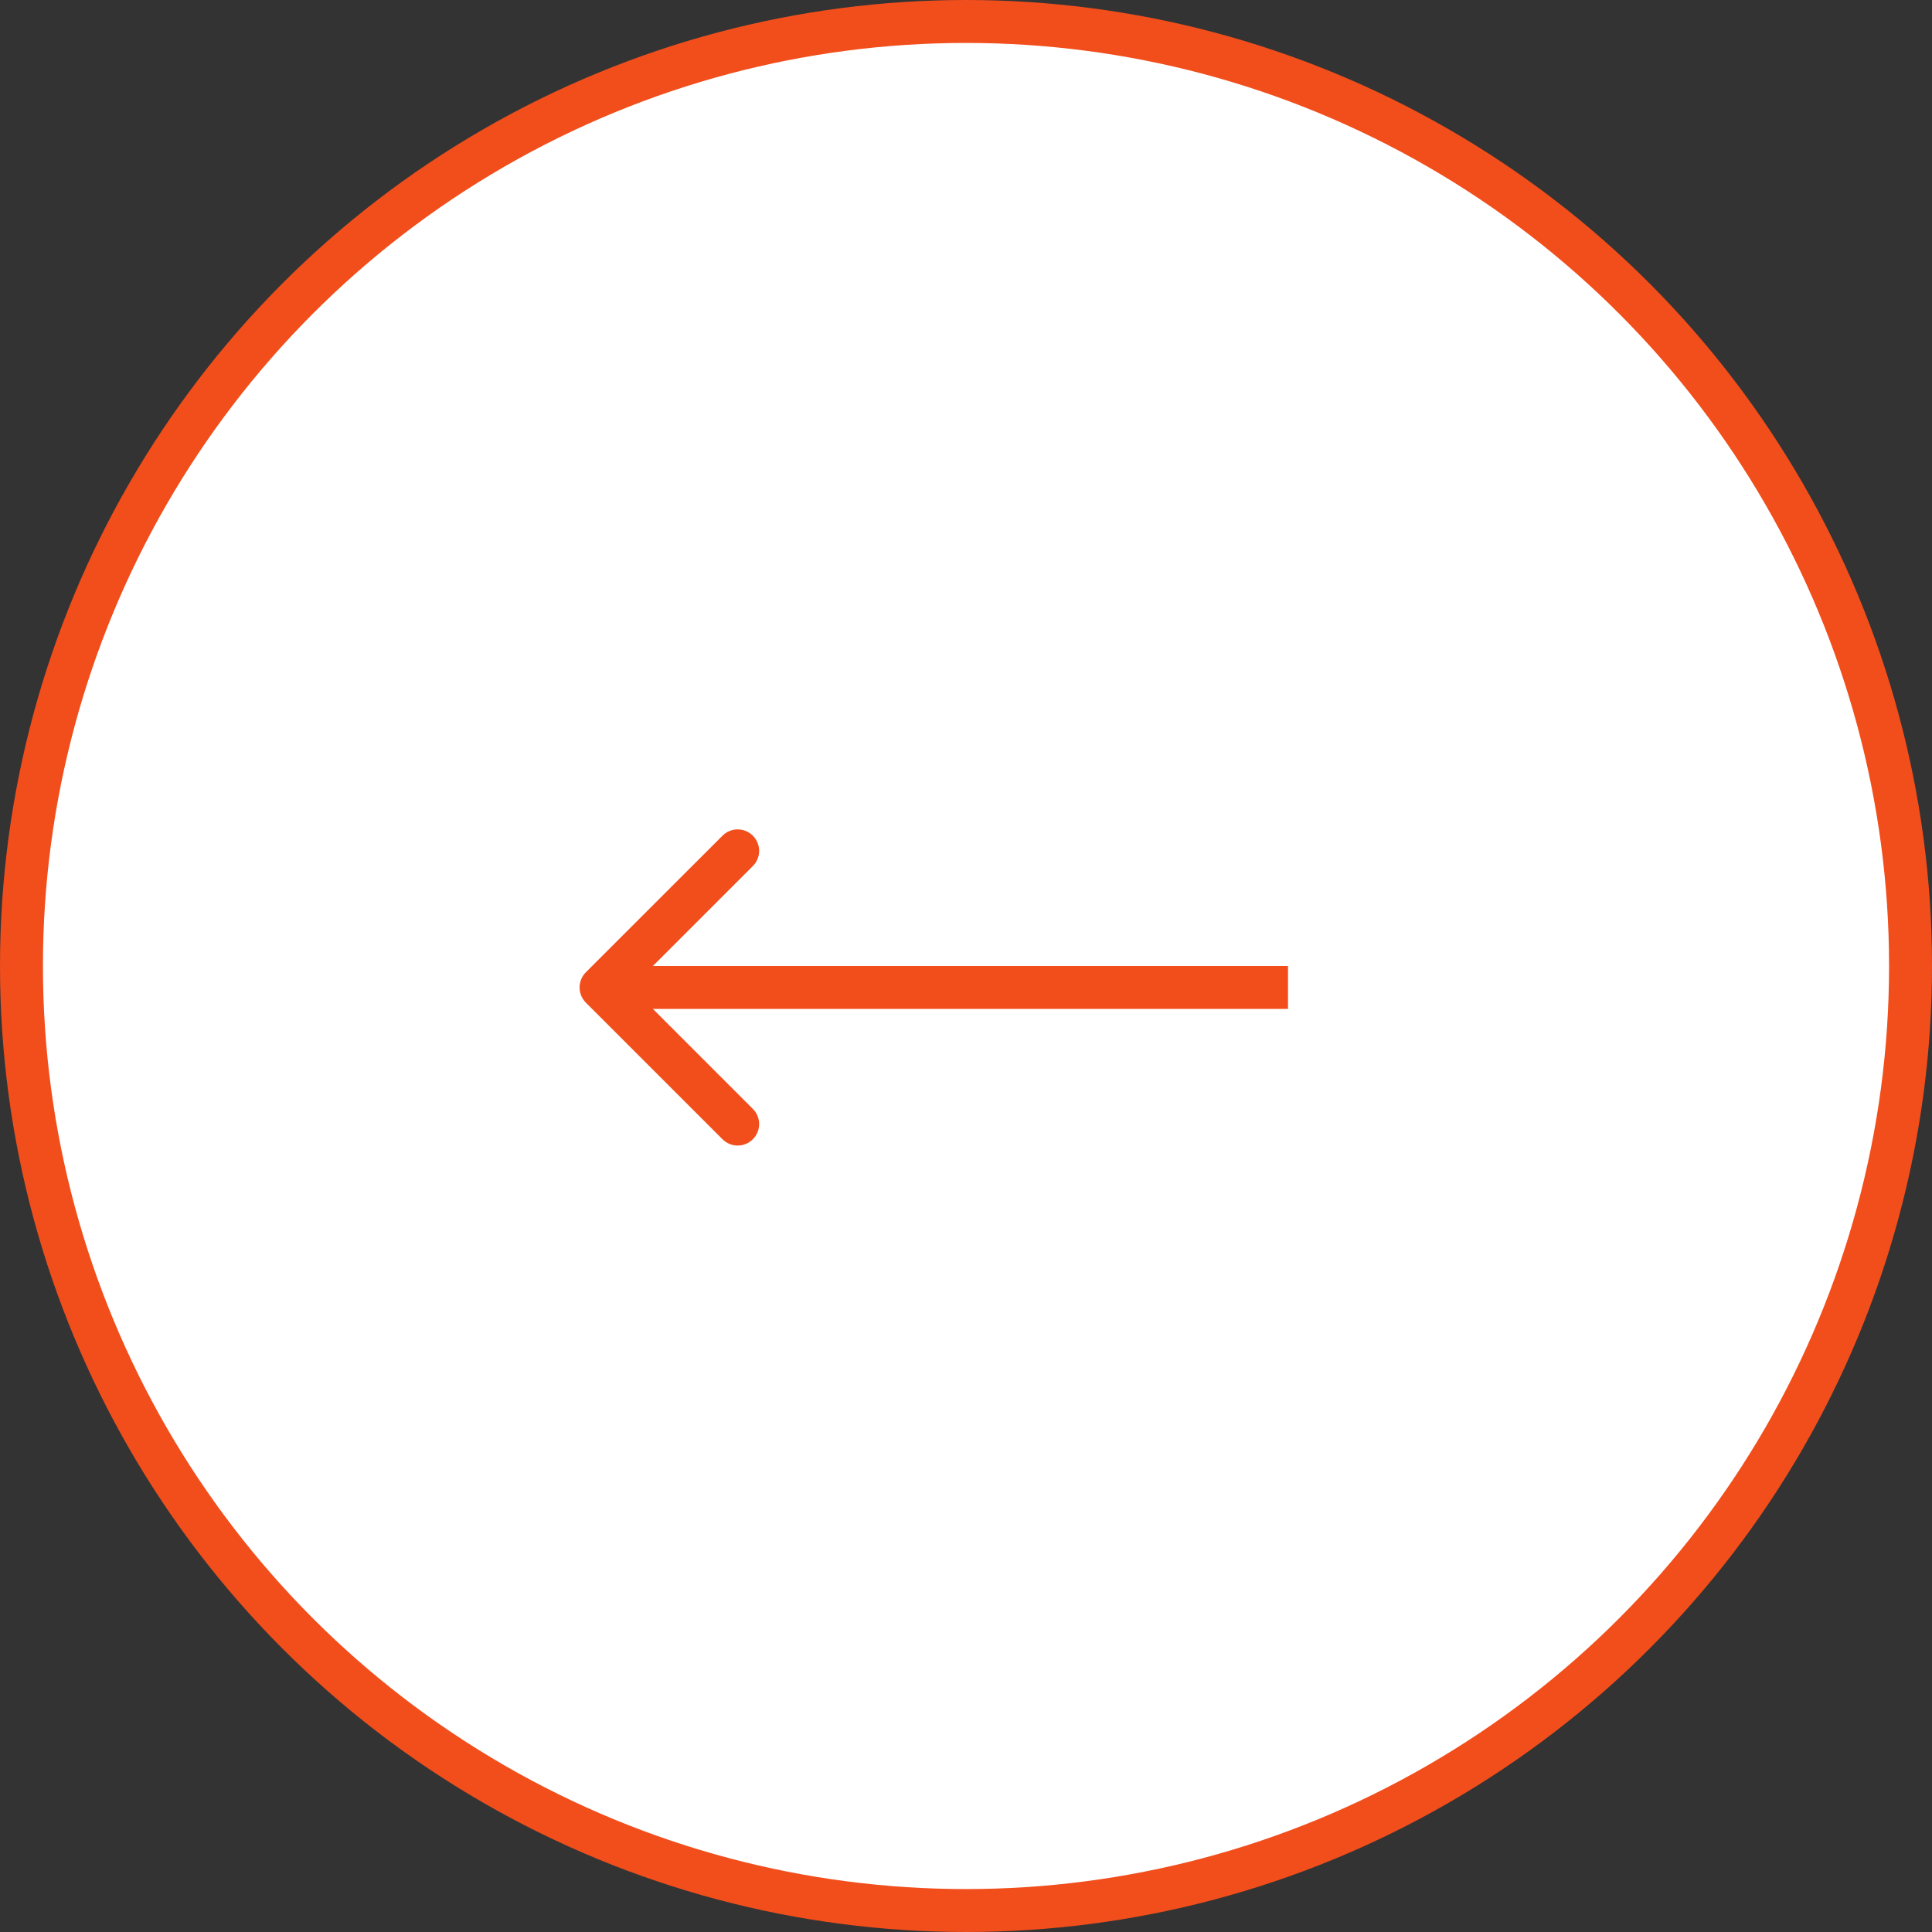 <?xml version="1.0" encoding="UTF-8"?> <svg xmlns="http://www.w3.org/2000/svg" width="45" height="45" viewBox="0 0 45 45" fill="none"><rect x="0" y="0" width="45" height="45" fill="#333333" stroke="none"/> <circle r="22" transform="matrix(-1 0 0 1 22.5 22.5)" fill="white" stroke="#F14E1C"></circle> <path d="M13.646 23.354C13.451 23.158 13.451 22.842 13.646 22.646L16.828 19.465C17.024 19.269 17.34 19.269 17.535 19.465C17.731 19.66 17.731 19.976 17.535 20.172L14.707 23L17.535 25.828C17.731 26.024 17.731 26.34 17.535 26.535C17.34 26.731 17.024 26.731 16.828 26.535L13.646 23.354ZM30 23.5H14V22.5H30V23.5Z" fill="#F14E1C"></path> </svg> 